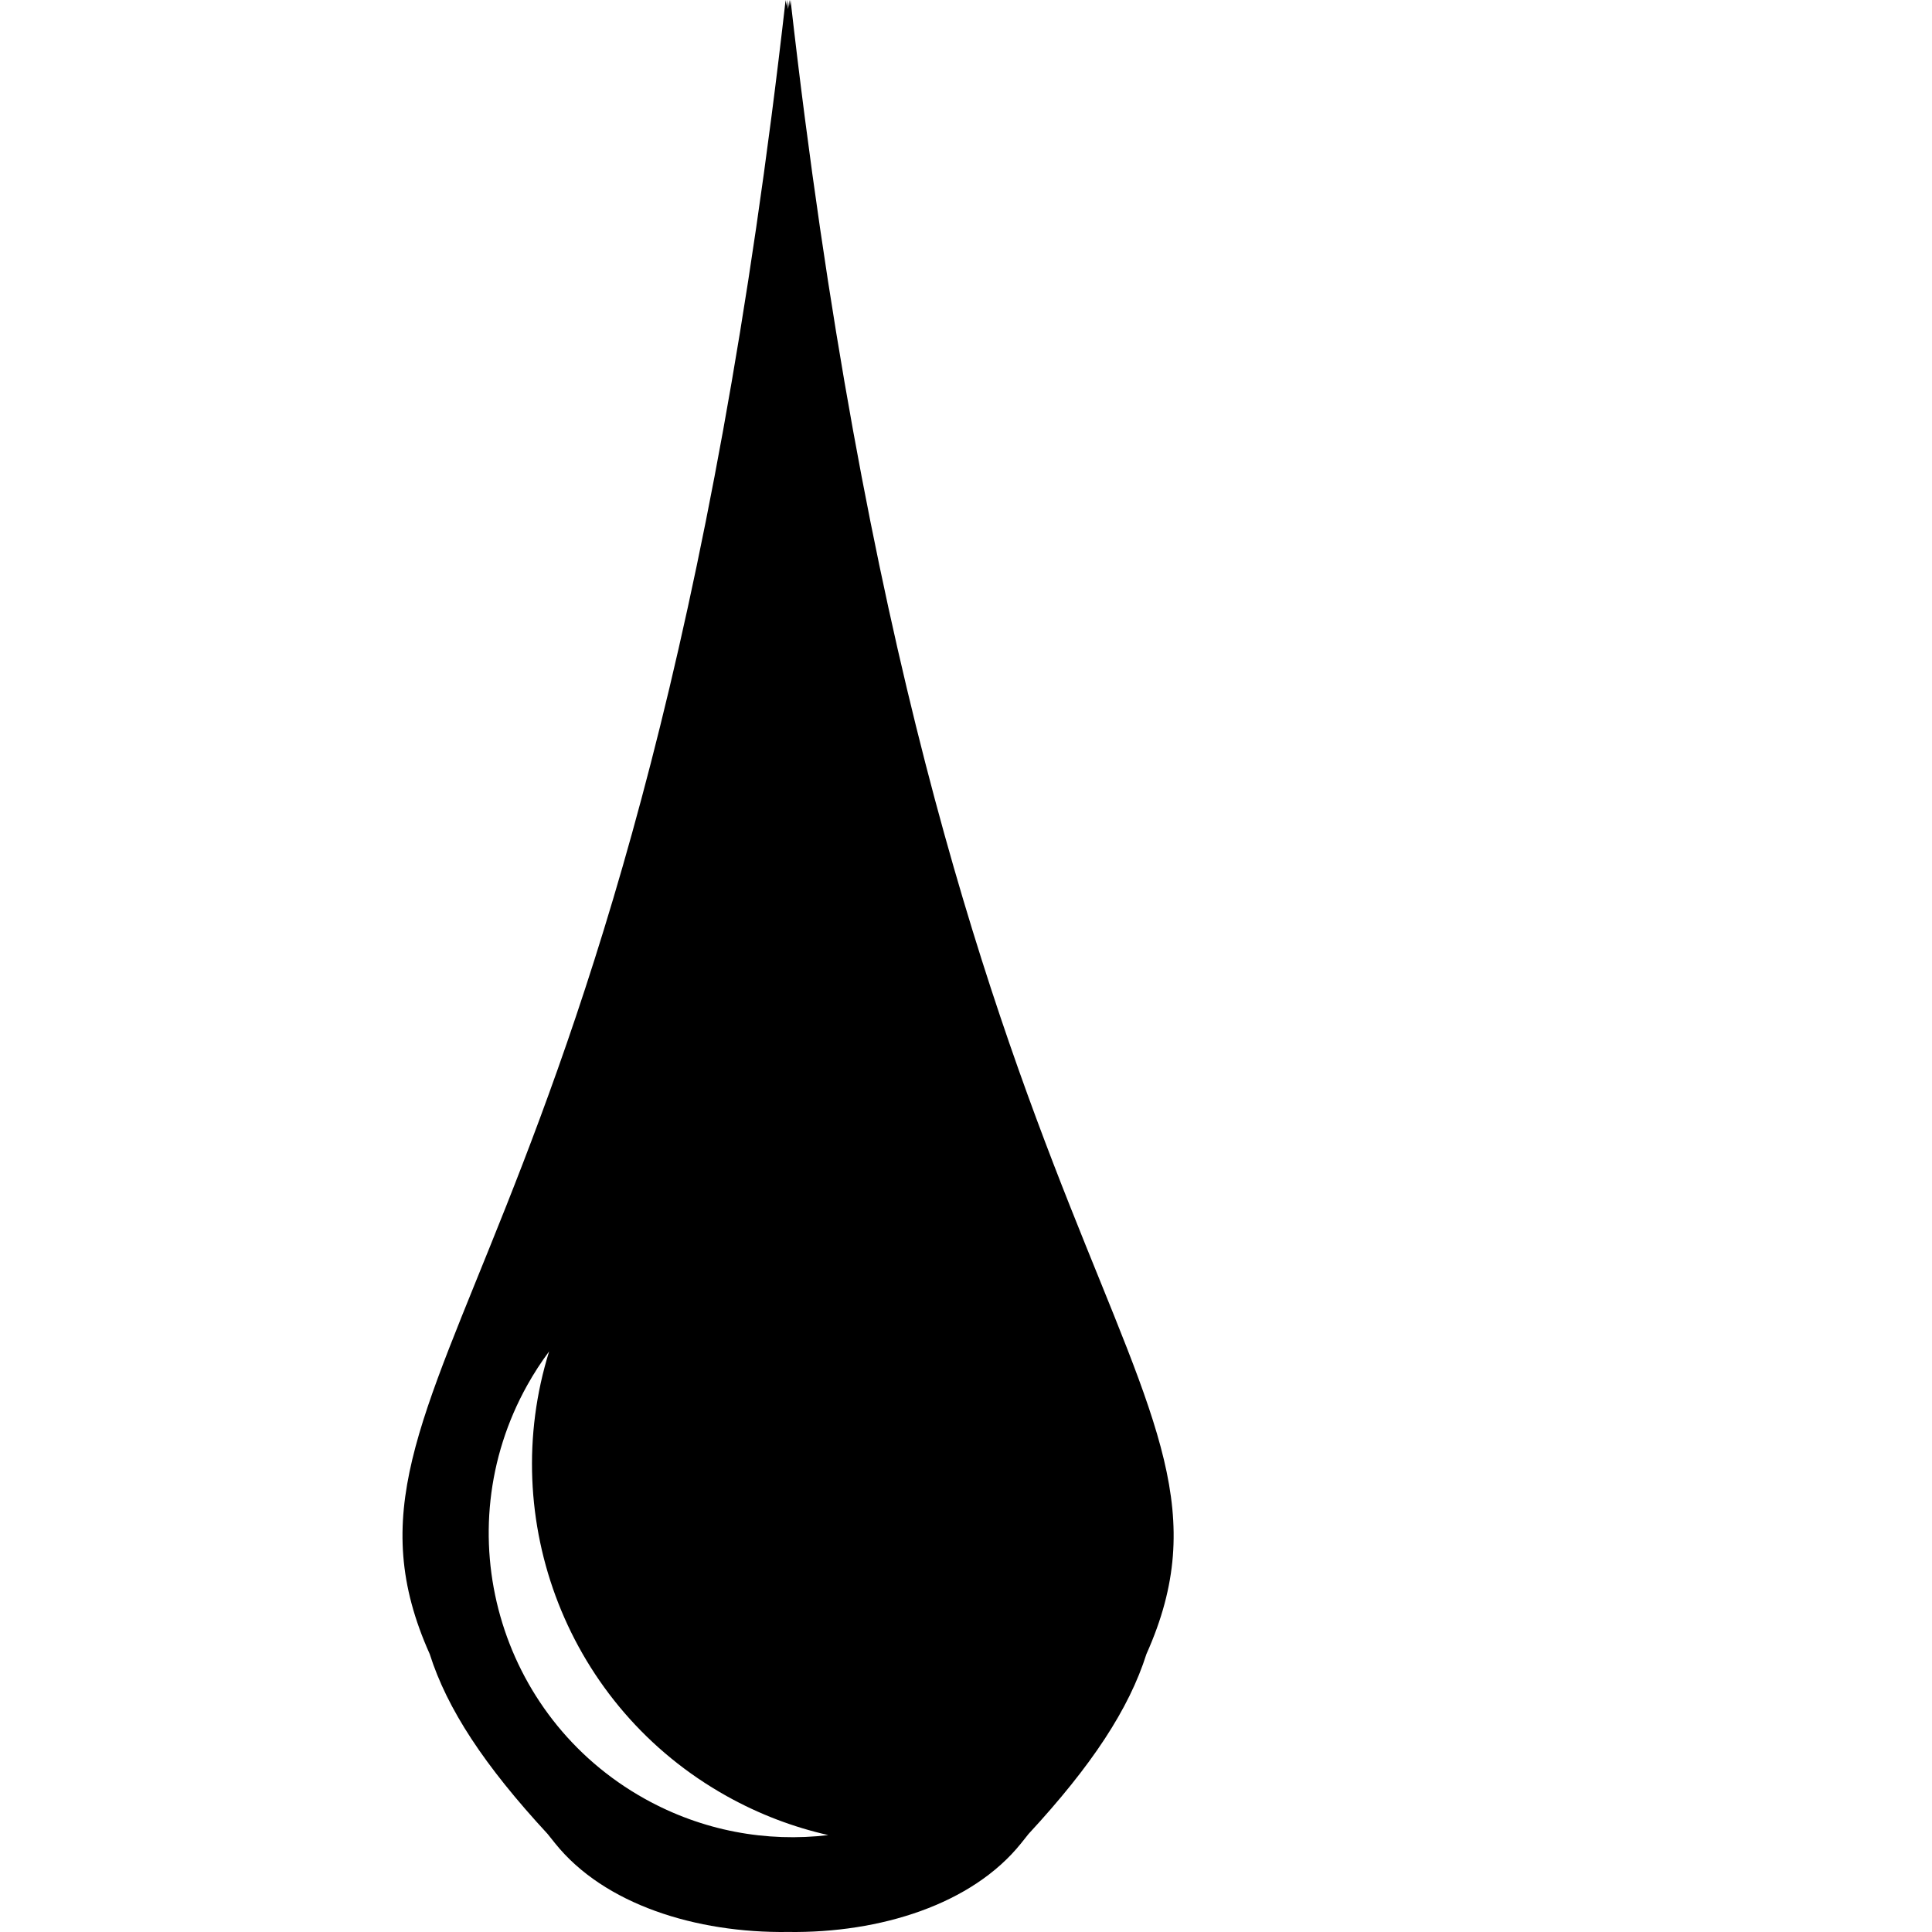 <?xml version="1.0" standalone="no"?>
<!DOCTYPE svg PUBLIC "-//W3C//DTD SVG 1.1//EN" "http://www.w3.org/Graphics/SVG/1.1/DTD/svg11.dtd">
<!--Generator: Xara Designer (www.xara.com), SVG filter version: 6.1.0.16-->
<svg stroke-width="0.501" stroke-linejoin="bevel" fill-rule="evenodd" xmlns:xlink="http://www.w3.org/1999/xlink" xmlns="http://www.w3.org/2000/svg" version="1.1" overflow="visible" width="720pt" height="720pt" viewBox="0 0 720 720">
 <defs>
	</defs>
 <g id="Document" fill="none" stroke="black" font-family="Times New Roman" font-size="16" transform="scale(1 -1)">
  <g id="Spread" transform="translate(0 -720)">
   <g id="Layer 1">
    <path d="M 206.903,33.006 C 205.943,34.196 205.002,35.375 204.068,36.551 C 180.445,62.092 166.633,83.137 160.148,103.576 C 113.778,207.237 238.264,239.608 292.775,719.999 C 292.871,719.255 292.965,718.511 293.063,717.772 C 293.128,718.509 293.193,719.253 293.26,719.999 C 293.402,718.866 293.548,717.738 293.694,716.613 C 293.838,717.738 293.985,718.866 294.131,719.999 C 294.194,719.253 294.258,718.509 294.323,717.772 C 294.422,718.511 294.515,719.255 294.614,719.999 C 349.123,239.608 473.609,207.237 427.238,103.576 C 420.753,83.137 406.941,62.092 383.318,36.551 C 382.384,35.375 381.444,34.196 380.488,33.006 C 362.258,10.307 328.036,-0.455 293.694,0.015 C 259.35,-0.455 225.129,10.307 206.903,33.006 Z M 308.692,36.116 C 295.749,39.04 283.007,43.844 270.839,50.636 C 211.309,83.862 185.089,153.777 204.654,216.388 C 201.702,212.428 198.976,208.228 196.501,203.798 C 166.028,149.205 185.603,80.166 240.196,49.693 C 261.856,37.6 285.794,33.39 308.692,36.116 Z" stroke="none" fill="#000000" stroke-width="1.867" stroke-linejoin="round" stroke-linecap="round" marker-start="none" marker-end="none" stroke-miterlimit="79.84"/>
   </g>
  </g>
 </g>
</svg>
